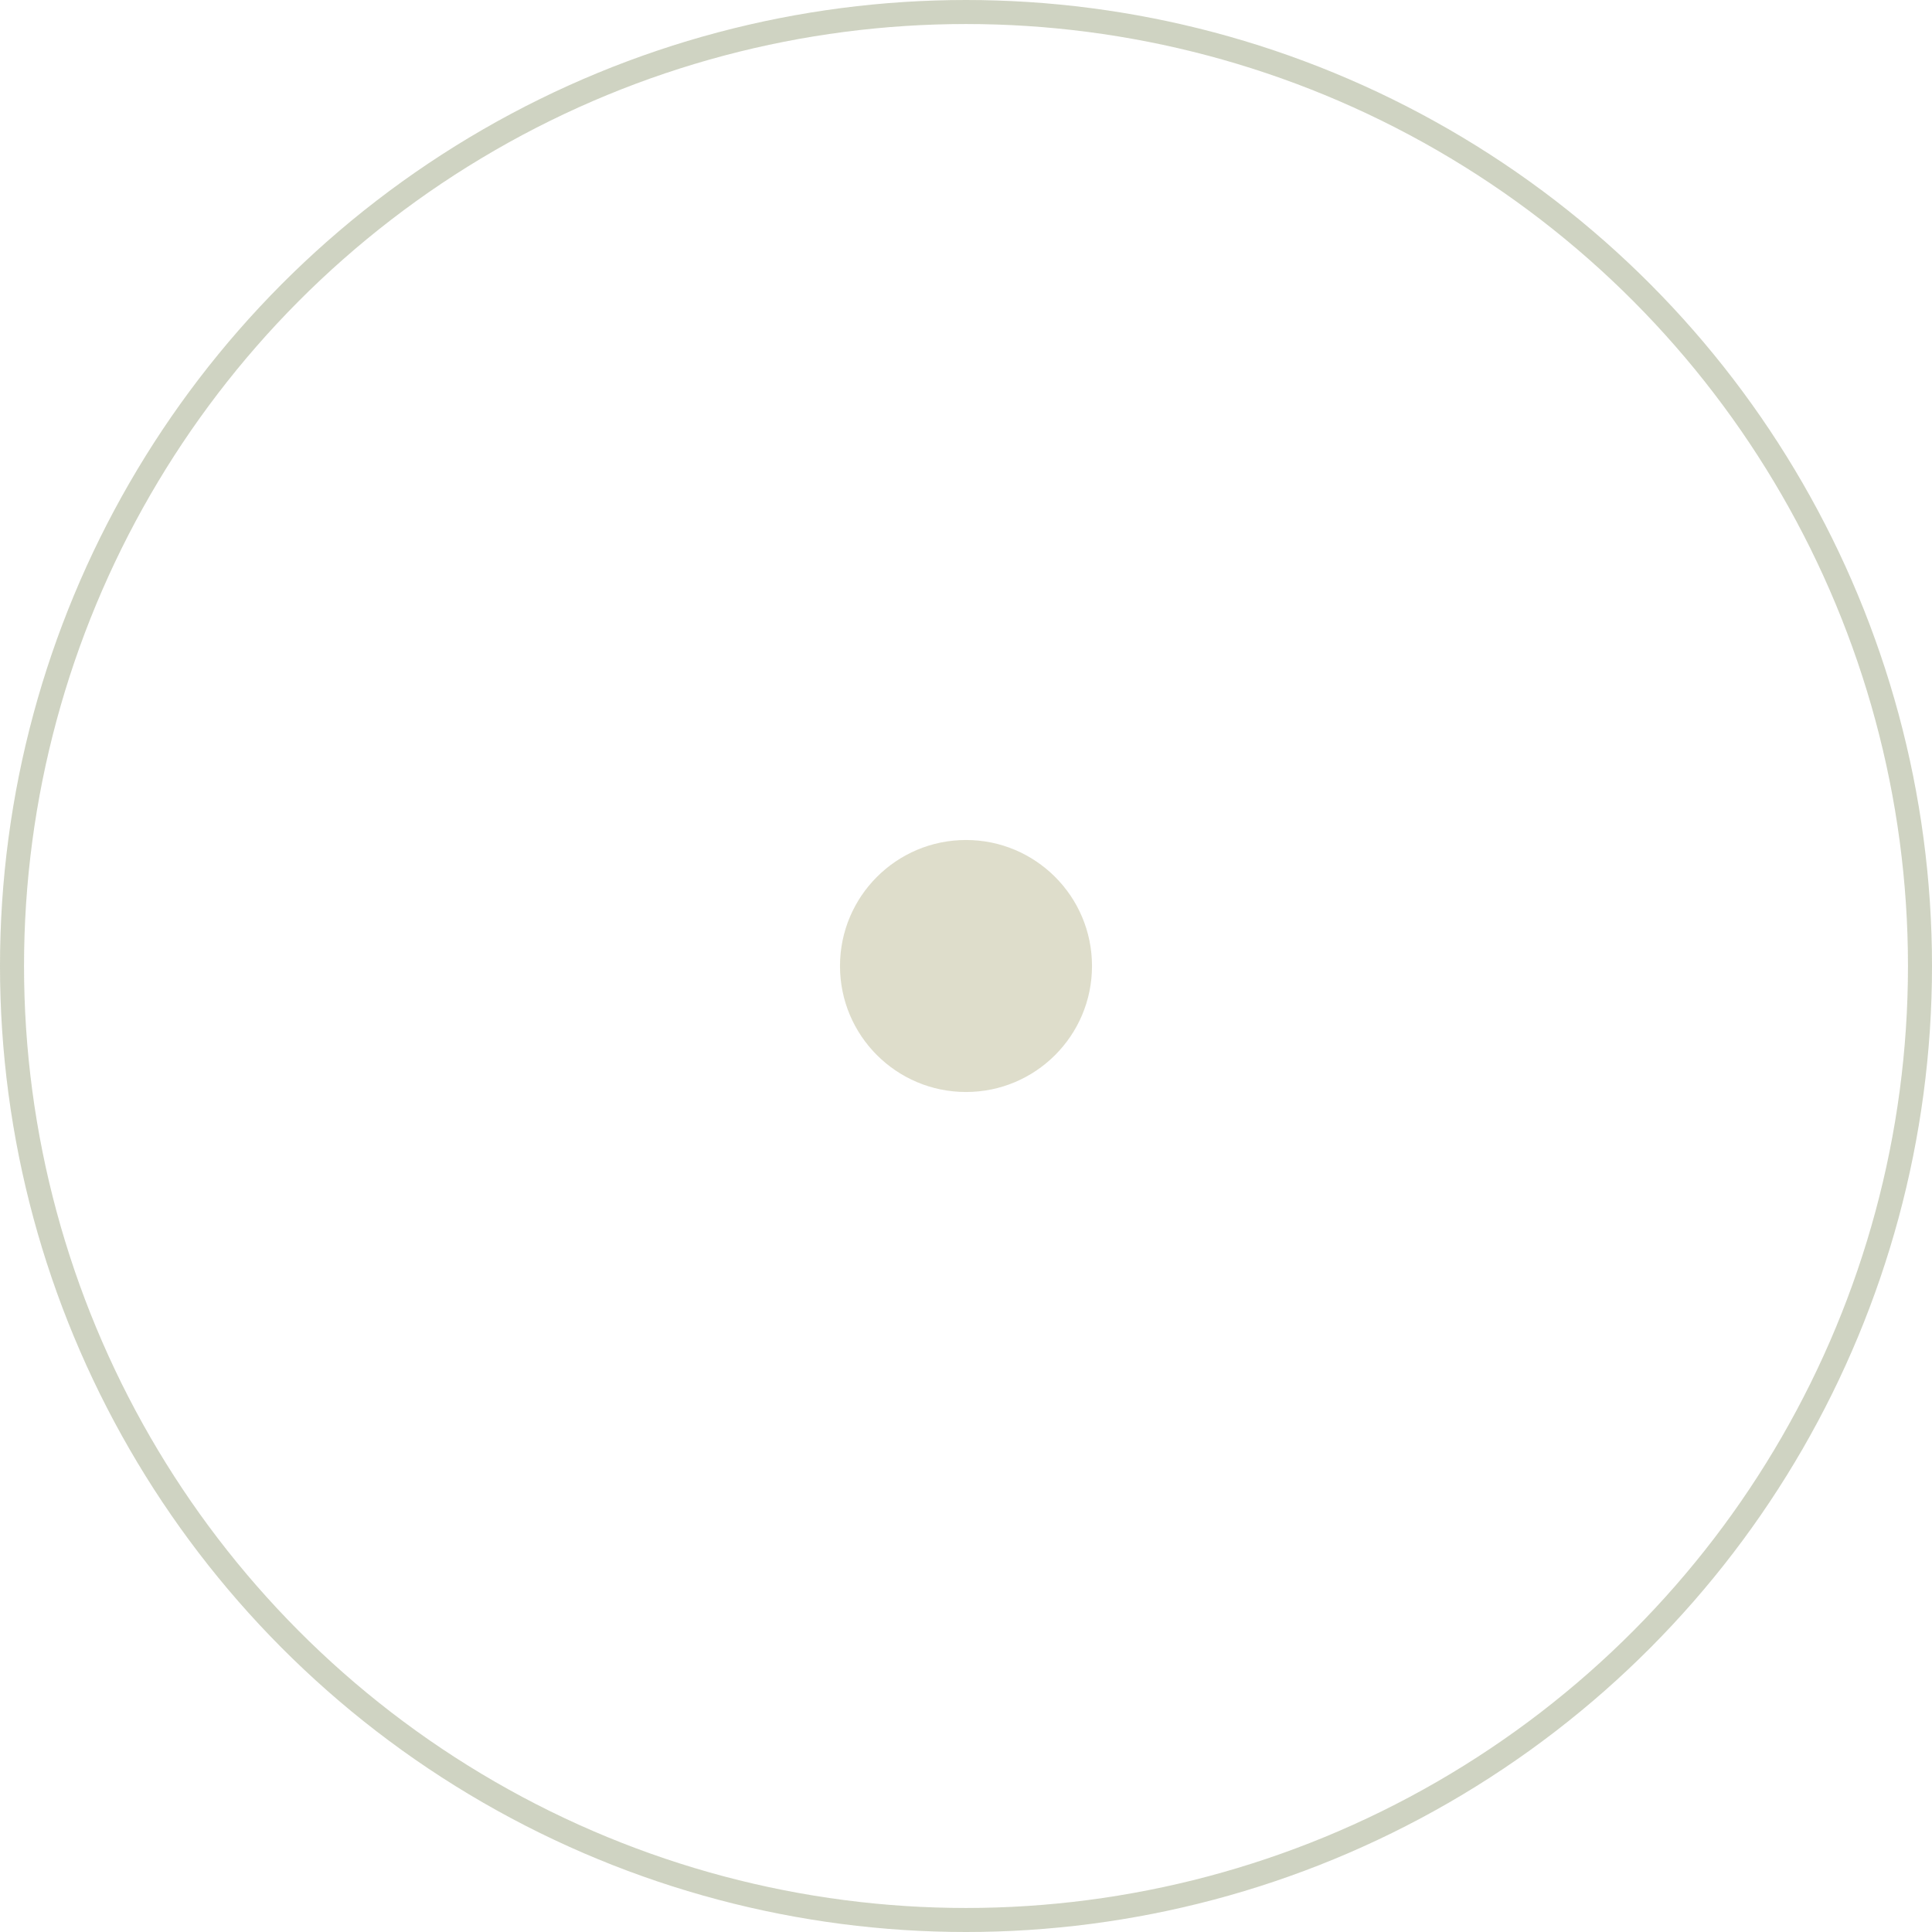 <svg xmlns="http://www.w3.org/2000/svg" width="46" height="46" viewBox="0 0 46 46" fill="none"><g opacity="0.8"><circle cx="23" cy="23" r="22.714" stroke="#536224" stroke-opacity="0.35" stroke-width="0.572"></circle><circle cx="23" cy="23" r="3" fill="#D6D5BE"></circle></g></svg>